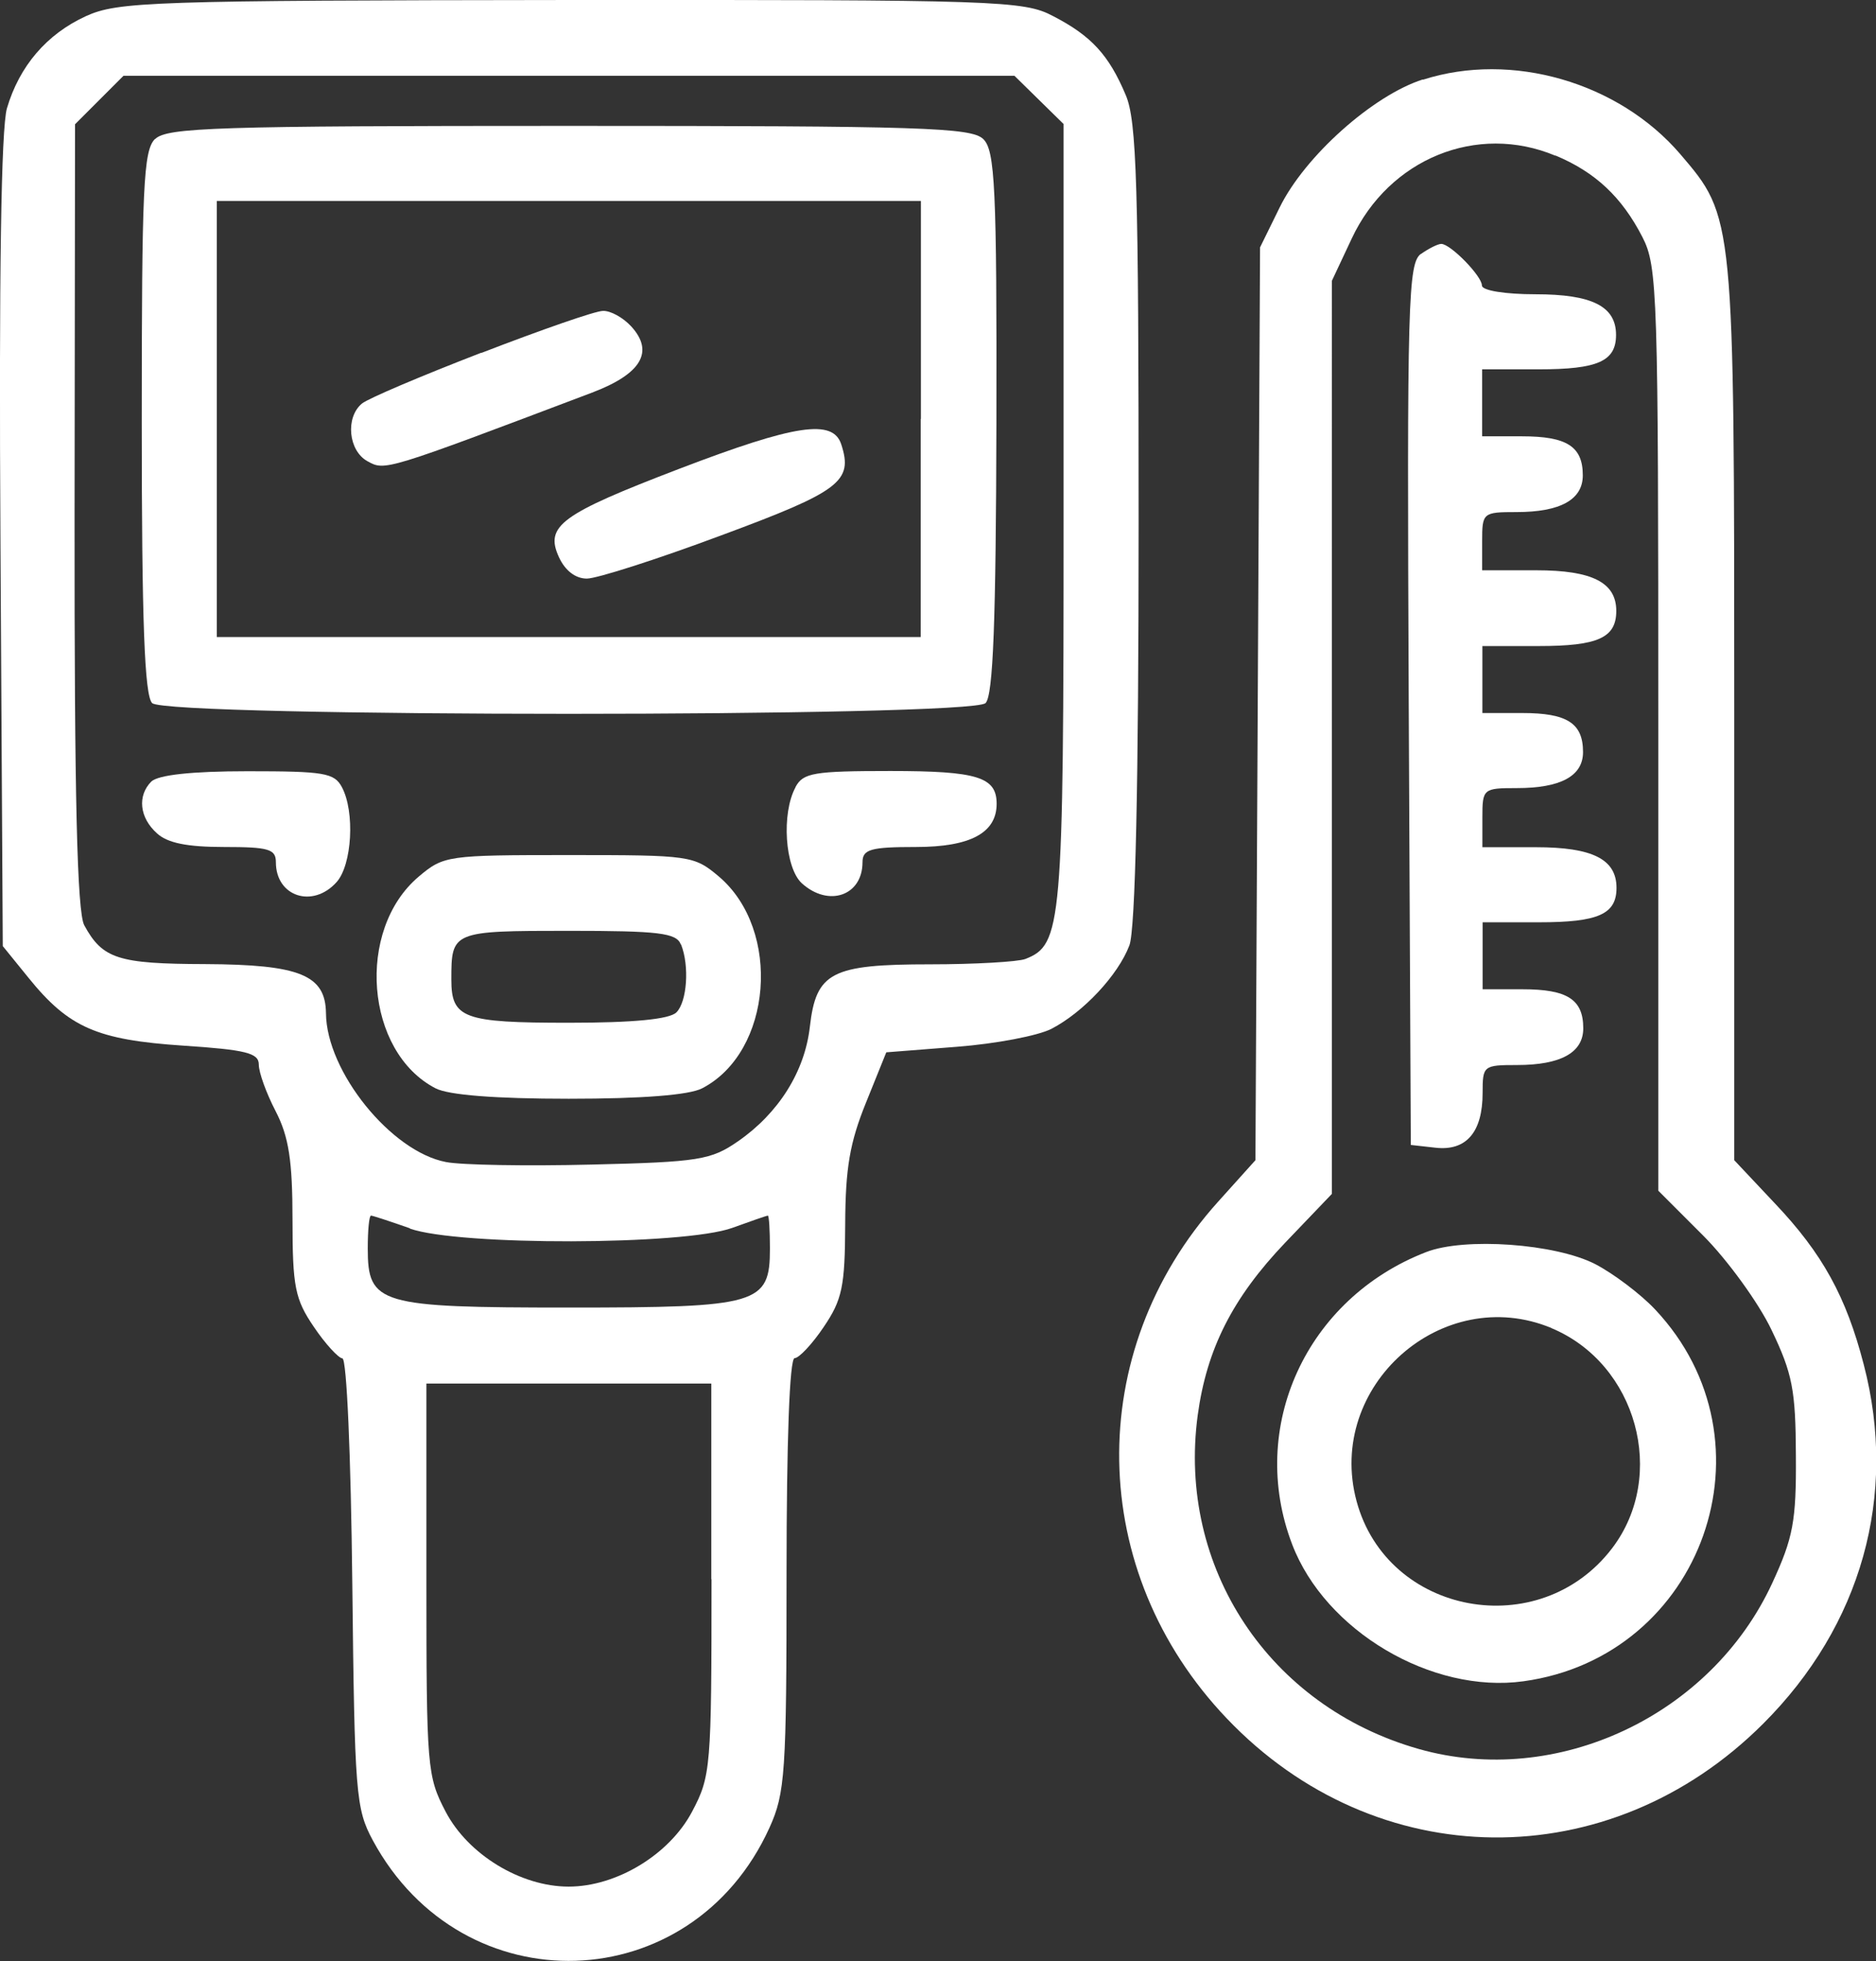 <?xml version="1.0" encoding="UTF-8"?>
<svg xmlns="http://www.w3.org/2000/svg" id="Layer_2" data-name="Layer 2" viewBox="0 0 81.26 84.9">
  <rect x="0" y="0" width="81.26" height="84.9" fill="#333333" stroke="none"/>
  <defs>
    <style>
      .cls-1 {
        fill: #fff;
      }
    </style>
  </defs>
  <g id="Layer_1-2" data-name="Layer 1">
    <g>
      <path class="cls-1" d="m3.72.7C2.02,1.48.84,2.86.3,4.69.05,5.55-.05,11.97.02,23.48l.1,17.48,1.12,1.38c1.74,2.15,2.96,2.68,6.69,2.93,2.73.18,3.28.32,3.28.82,0,.34.32,1.23.73,2.02.57,1.1.73,2.14.73,4.7,0,2.9.11,3.44.92,4.63.49.73,1.07,1.36,1.24,1.37.19,0,.37,4.25.43,9.72.1,9.13.15,9.78.89,11.15,3.89,7.2,13.81,6.88,17.18-.55.68-1.5.74-2.37.74-10.98,0-5.74.13-9.35.35-9.35.19,0,.77-.62,1.26-1.35.8-1.18.92-1.75.93-4.44.01-2.45.2-3.54.9-5.27l.88-2.18,3.06-.24c1.69-.13,3.52-.48,4.1-.78,1.38-.72,2.88-2.32,3.37-3.61.26-.68.4-6.97.4-18.27,0-14.69-.08-17.43-.56-18.55-.73-1.73-1.49-2.56-3.14-3.41C44.35.02,43.21-.01,24.74,0,6.52.02,5.11.07,3.72.7h0Zm41.28,3.62l1.07,1.05v16.94c0,17.81-.07,18.59-1.66,19.21-.32.12-2.18.23-4.11.23-4.29,0-4.95.34-5.22,2.7-.22,1.94-1.35,3.74-3.11,4.96-1.17.81-1.69.9-6.36,1.01-2.8.07-5.63.02-6.29-.11-2.38-.45-5.18-3.92-5.2-6.44-.02-1.66-1.13-2.11-5.24-2.13-3.77-.01-4.44-.23-5.23-1.68-.31-.57-.43-5.57-.42-17.74l.02-16.94,1.05-1.05,1.05-1.05h38.59l1.07,1.05h0Zm-27.25,48.87c2.11.75,11.88.73,13.97-.03.8-.29,1.49-.53,1.54-.53s.09.62.09,1.42c0,2.42-.48,2.56-8.71,2.56s-8.71-.14-8.71-2.56c0-.8.06-1.42.14-1.42s.83.25,1.69.55h0Zm13.07,15.18c0,8.16-.03,8.53-.84,10.06-.98,1.86-3.27,3.25-5.35,3.25s-4.36-1.39-5.33-3.25c-.8-1.53-.83-1.9-.83-10.06v-8.47h12.34v8.47h0Z"></path>
      <path class="cls-1" d="m61.63,3.44c-2.16.69-5.11,3.32-6.2,5.54l-.85,1.73-.1,19.76-.1,19.76-1.62,1.8c-5.85,6.5-5.69,16.01.38,22.37,6.46,6.78,16.57,6.88,23.23.23,4.26-4.25,5.84-9.88,4.36-15.55-.76-2.94-1.79-4.81-3.85-6.98l-1.76-1.87v-19.43c0-21.47,0-21.39-2.34-24.13-2.67-3.11-7.3-4.45-11.14-3.22h0Zm5.74,3.29c1.73.72,2.88,1.8,3.77,3.53.66,1.28.69,2.4.69,21.32v19.97l1.94,1.94c1.05,1.05,2.41,2.92,2.97,4.1.9,1.88,1.04,2.59,1.05,5.43.02,2.84-.12,3.56-1.02,5.51-2.65,5.75-9.34,8.89-15.32,7.19-6.48-1.84-10.46-7.85-9.57-14.45.39-2.87,1.51-5.08,3.79-7.47l2.02-2.11V12.16l.86-1.83c1.62-3.46,5.43-5.01,8.82-3.59h0Z"></path>
      <path class="cls-1" d="m6.71,6.02c-.5.5-.57,2.11-.57,12.27,0,8.61.12,11.82.45,12.15.62.62,35.47.62,36.1,0,.33-.33.45-3.54.47-12.15.02-10.17-.06-11.78-.57-12.27-.52-.5-2.66-.57-17.94-.57s-17.42.07-17.93.57h0Zm33.17,12.12v9.44H9.39V8.7h30.5v9.44h0Z"></path>
      <path class="cls-1" d="m6.56,33.83c-.62.62-.52,1.57.24,2.25.46.42,1.31.59,2.9.59,1.94,0,2.25.09,2.25.66,0,1.49,1.6,2.01,2.63.86.67-.75.8-3.04.23-4.11-.33-.62-.77-.69-4.09-.69-2.42,0-3.87.16-4.17.45h0Z"></path>
      <path class="cls-1" d="m34.46,34.08c-.62,1.14-.46,3.49.27,4.16,1.16,1.05,2.63.54,2.63-.91,0-.56.35-.66,2.32-.66,2.35,0,3.49-.61,3.49-1.87,0-1.16-.83-1.42-4.6-1.42-3.32,0-3.78.08-4.11.69h0Z"></path>
      <path class="cls-1" d="m18.14,37.95c-2.74,2.31-2.32,7.6.73,9.17.56.29,2.59.45,5.77.45s5.21-.16,5.77-.45c3.04-1.57,3.46-6.85.73-9.17-1.08-.91-1.24-.93-6.5-.93s-5.42.02-6.5.93h0Zm11.36,2.94c.37.93.26,2.48-.2,2.94-.3.3-1.87.45-4.67.45-4.56,0-5.08-.19-5.08-1.87,0-2.09.03-2.11,5.08-2.11,3.91,0,4.67.09,4.86.59h0Z"></path>
      <path class="cls-1" d="m61.56,10.98c-.57.41-.62,1.92-.54,19.52l.09,19.07,1.07.12c1.33.15,2.04-.67,2.04-2.37,0-1.18.03-1.21,1.49-1.21,1.9,0,2.87-.54,2.87-1.59,0-1.25-.69-1.69-2.63-1.69h-1.73v-2.9h2.45c2.56,0,3.35-.35,3.35-1.49,0-1.24-1.04-1.76-3.49-1.76h-2.32v-1.28c0-1.25.03-1.28,1.49-1.28,1.9,0,2.87-.52,2.87-1.56,0-1.25-.69-1.69-2.63-1.69h-1.73v-2.9h2.45c2.56,0,3.35-.36,3.35-1.52,0-1.23-1.04-1.76-3.46-1.76h-2.35v-1.26c0-1.23.03-1.26,1.49-1.26,1.9,0,2.87-.54,2.87-1.59,0-1.25-.69-1.69-2.63-1.69h-1.73v-2.9h2.45c2.56,0,3.35-.35,3.35-1.49,0-1.24-1.04-1.76-3.49-1.76-1.31,0-2.32-.16-2.32-.38,0-.41-1.36-1.8-1.76-1.8-.15,0-.55.2-.9.45h0Z"></path>
      <path class="cls-1" d="m61.77,54.21c-5.19,2.01-7.74,7.58-5.8,12.65,1.43,3.75,6.05,6.48,10.02,5.93,7.78-1.07,11.08-10.39,5.7-16.1-.62-.66-1.8-1.55-2.59-1.96-1.73-.89-5.67-1.17-7.33-.52h0Zm5.43,3.29c3.7,1.54,5.03,6.38,2.63,9.53-3.14,4.12-9.74,2.9-11.07-2.04-1.34-4.98,3.72-9.46,8.45-7.49h0Z"></path>
      <path class="cls-1" d="m20.85,15.27c-2.59,1-4.9,1.98-5.17,2.2-.73.6-.59,2.05.24,2.5.76.42.73.43,9.72-2.97,2.14-.81,2.71-1.77,1.7-2.87-.35-.38-.89-.68-1.22-.67-.33,0-2.68.82-5.27,1.82h0Z"></path>
      <path class="cls-1" d="m29.44,20.29c-5.15,1.97-5.85,2.48-5.23,3.83.27.59.72.93,1.21.93.43,0,3.03-.83,5.79-1.86,5.19-1.92,5.75-2.35,5.23-3.95-.36-1.11-1.98-.87-7,1.05h0Z"></path>
    </g>
  </g>
</svg>

